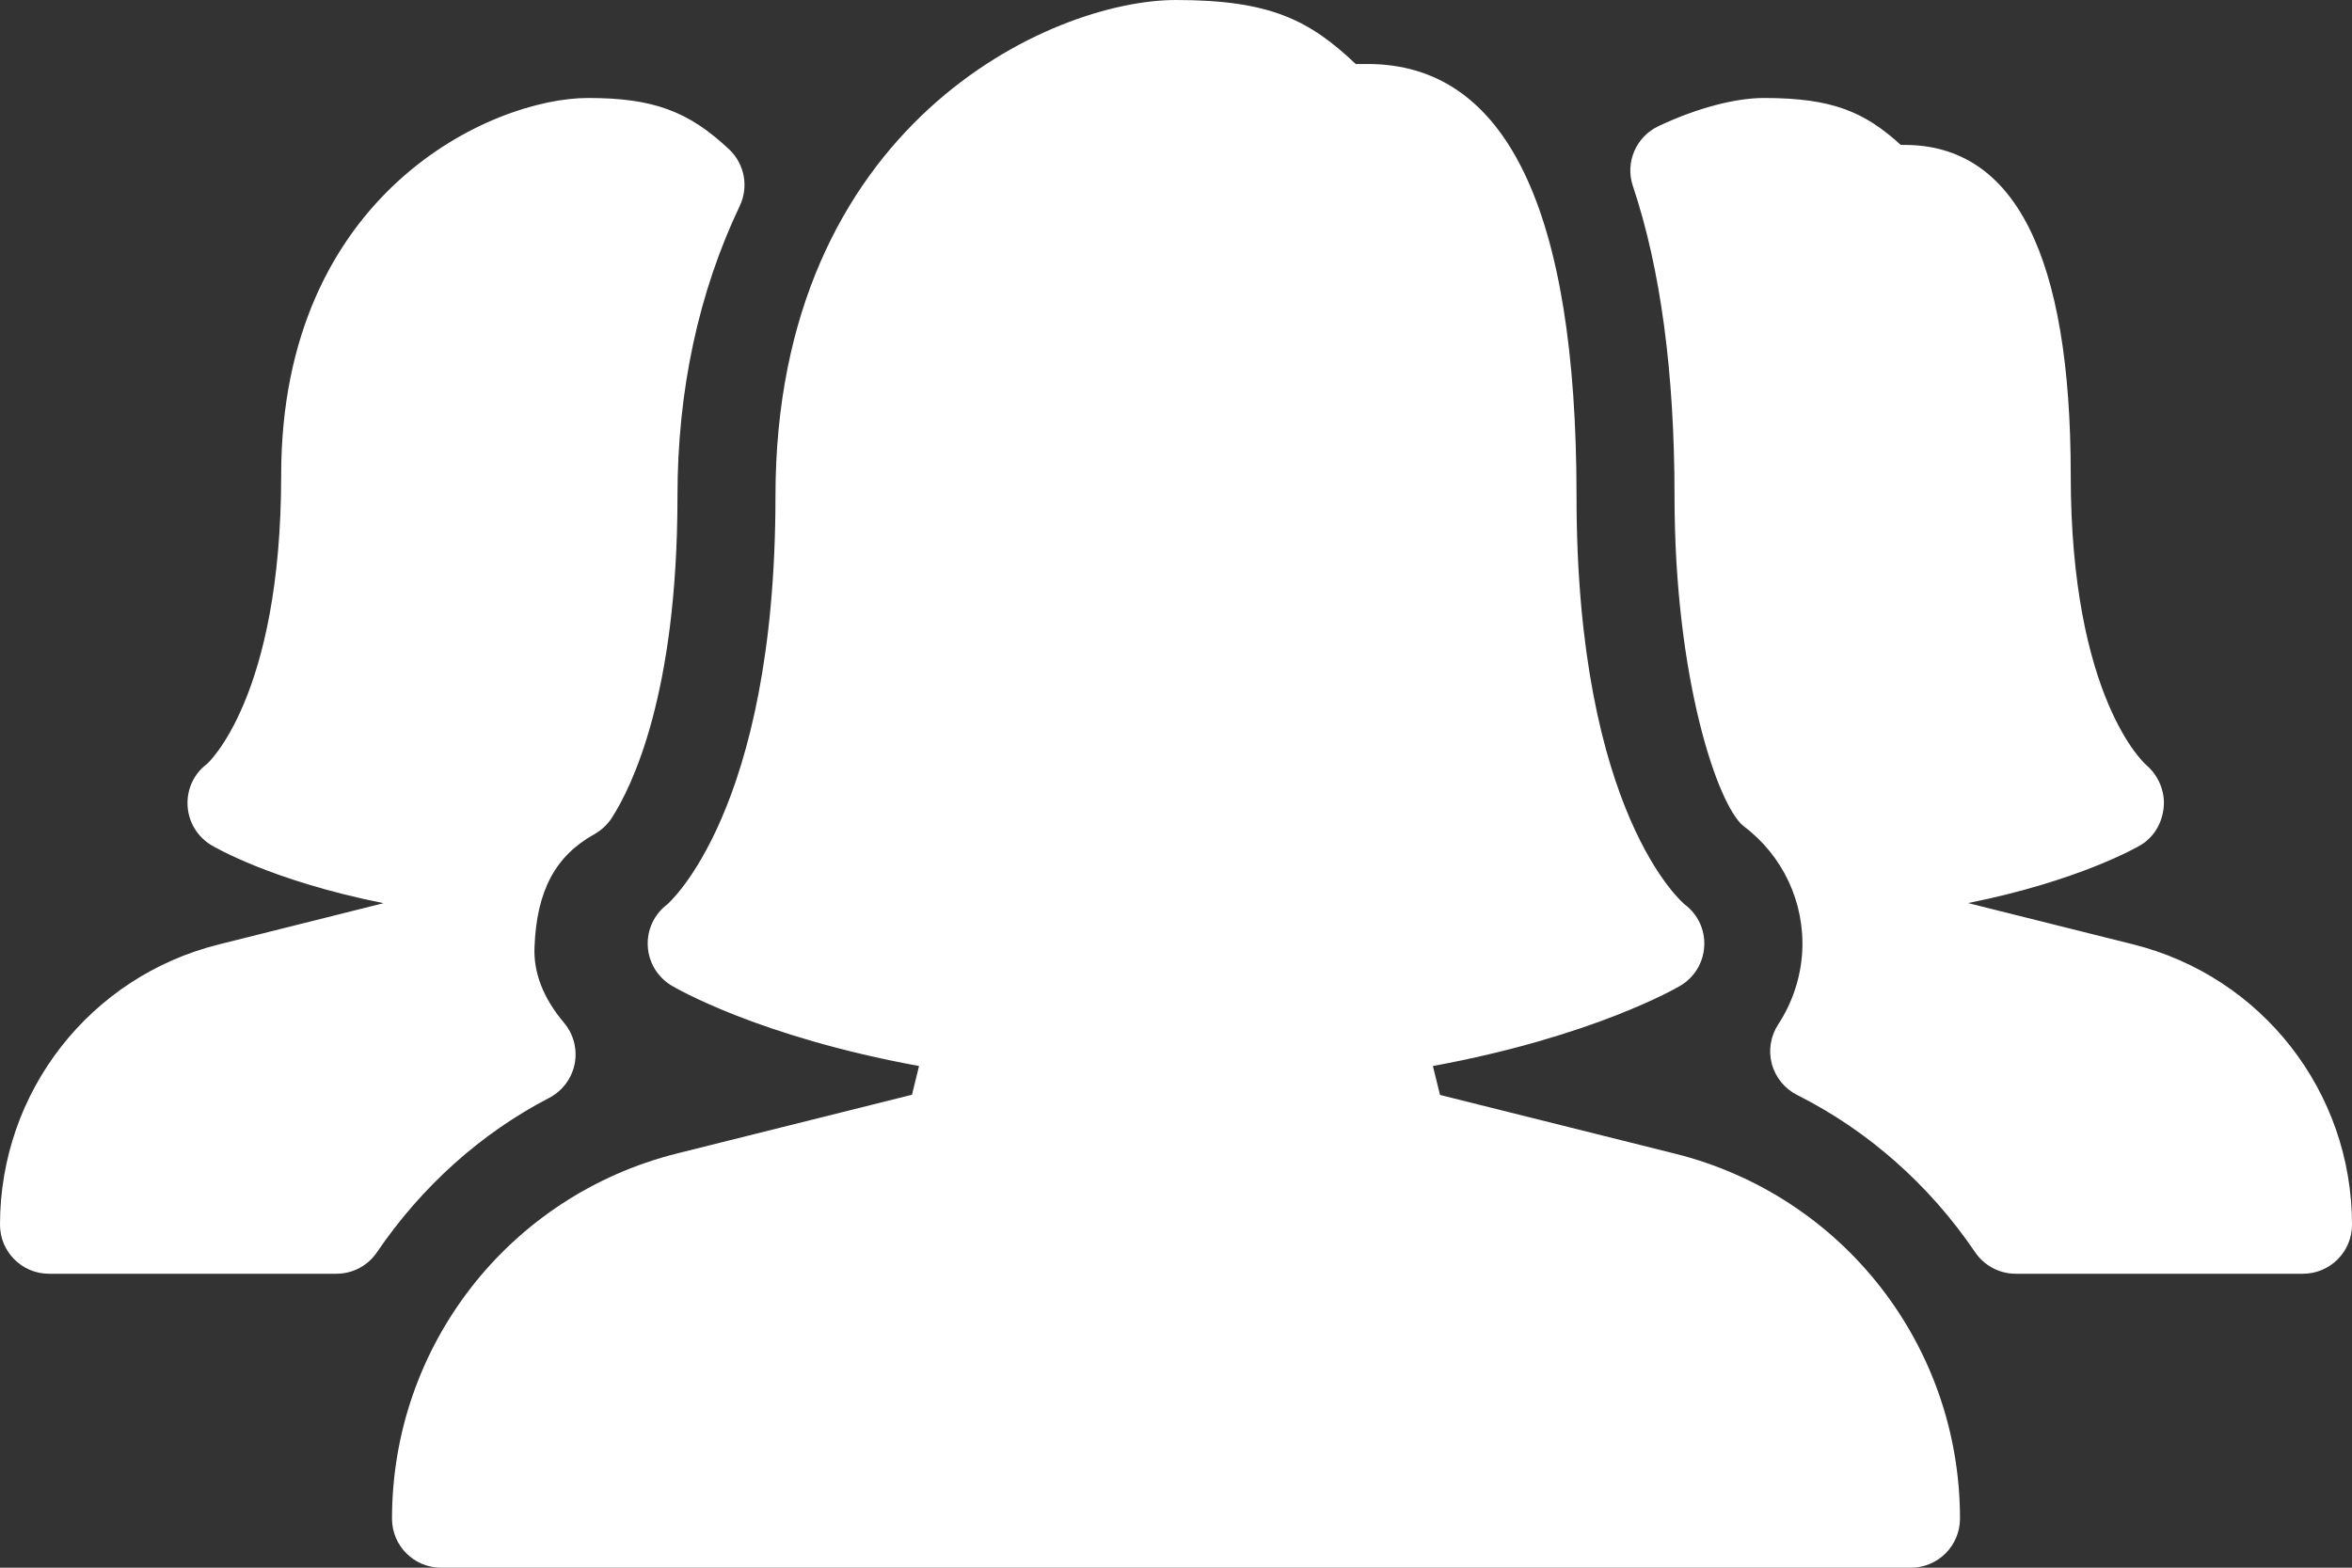 <?xml version="1.0" encoding="UTF-8"?>
<svg xmlns="http://www.w3.org/2000/svg" width="75" height="50" viewBox="0 0 75 50" fill="none">
  <rect x="0" y="0" width="75" height="50" fill="#333333" stroke="none"/>
  <path d="M17.512 35.016C17.934 34.797 18.231 34.397 18.325 33.931C18.416 33.466 18.291 32.981 17.984 32.619C17.328 31.841 17.009 31.031 17.044 30.209C17.113 28.413 17.706 27.3 18.953 26.606C19.175 26.481 19.366 26.303 19.506 26.091C20.134 25.116 21.603 22.169 21.603 15.834C21.603 12.453 22.272 9.338 23.587 6.572C23.881 5.959 23.744 5.228 23.25 4.763C21.947 3.538 20.816 3.125 18.75 3.125C15.688 3.125 8.966 6.153 8.966 15.15C8.966 22.266 6.603 24.363 6.603 24.363C6.184 24.675 5.953 25.172 5.981 25.694C6.006 26.212 6.291 26.684 6.734 26.953C6.822 27.006 8.669 28.097 12.231 28.806L6.978 30.122C2.866 31.147 0 34.825 0 39.062C0 39.925 0.7 40.625 1.562 40.625H10.728C11.247 40.625 11.728 40.369 12.019 39.941C13.444 37.844 15.341 36.141 17.512 35.016ZM53.409 36.794L45.919 34.922L45.691 34C50.8 33.059 53.459 31.512 53.578 31.441C54.031 31.175 54.316 30.703 54.344 30.181C54.375 29.659 54.141 29.159 53.722 28.847C53.688 28.822 50.272 25.975 50.272 15.831C50.272 6.681 48.031 2.041 43.612 2.041H43.231C41.763 0.653 40.525 0 37.5 0C33.5 0 24.728 3.984 24.728 15.828C24.728 25.903 21.284 28.834 21.278 28.844C20.863 29.156 20.628 29.653 20.656 30.172C20.681 30.694 20.966 31.163 21.409 31.431C21.531 31.503 24.169 33.059 29.306 34L29.081 34.916L21.591 36.788C16.234 38.131 12.5 42.919 12.5 48.438C12.5 49.3 13.2 50 14.062 50H60.938C61.8 50 62.5 49.297 62.5 48.434C62.5 42.916 58.763 38.131 53.409 36.794ZM68.019 30.119L62.769 28.806V28.8C66.306 28.091 68.169 27.009 68.256 26.956C68.691 26.7 68.956 26.234 68.997 25.728C69.041 25.225 68.816 24.716 68.431 24.391C68.406 24.372 66.031 22.278 66.031 15.15C66.031 8.162 64.25 4.622 60.731 4.622H60.612C59.456 3.572 58.441 3.125 56.25 3.125C55.328 3.125 54.1 3.45 52.888 4.022C52.169 4.359 51.816 5.181 52.069 5.934C52.95 8.556 53.397 11.887 53.397 15.831C53.397 21.663 54.781 25.697 55.597 26.347C56.853 27.288 57.553 28.784 57.469 30.353C57.422 31.178 57.156 31.981 56.703 32.672C56.459 33.047 56.384 33.506 56.5 33.934C56.616 34.366 56.913 34.725 57.309 34.925C59.562 36.056 61.528 37.791 62.984 39.941C63.275 40.369 63.759 40.625 64.275 40.625H73.438C74.3 40.625 75 39.925 75 39.062C75 34.822 72.128 31.144 68.019 30.119Z" fill="white"></path>
</svg>
